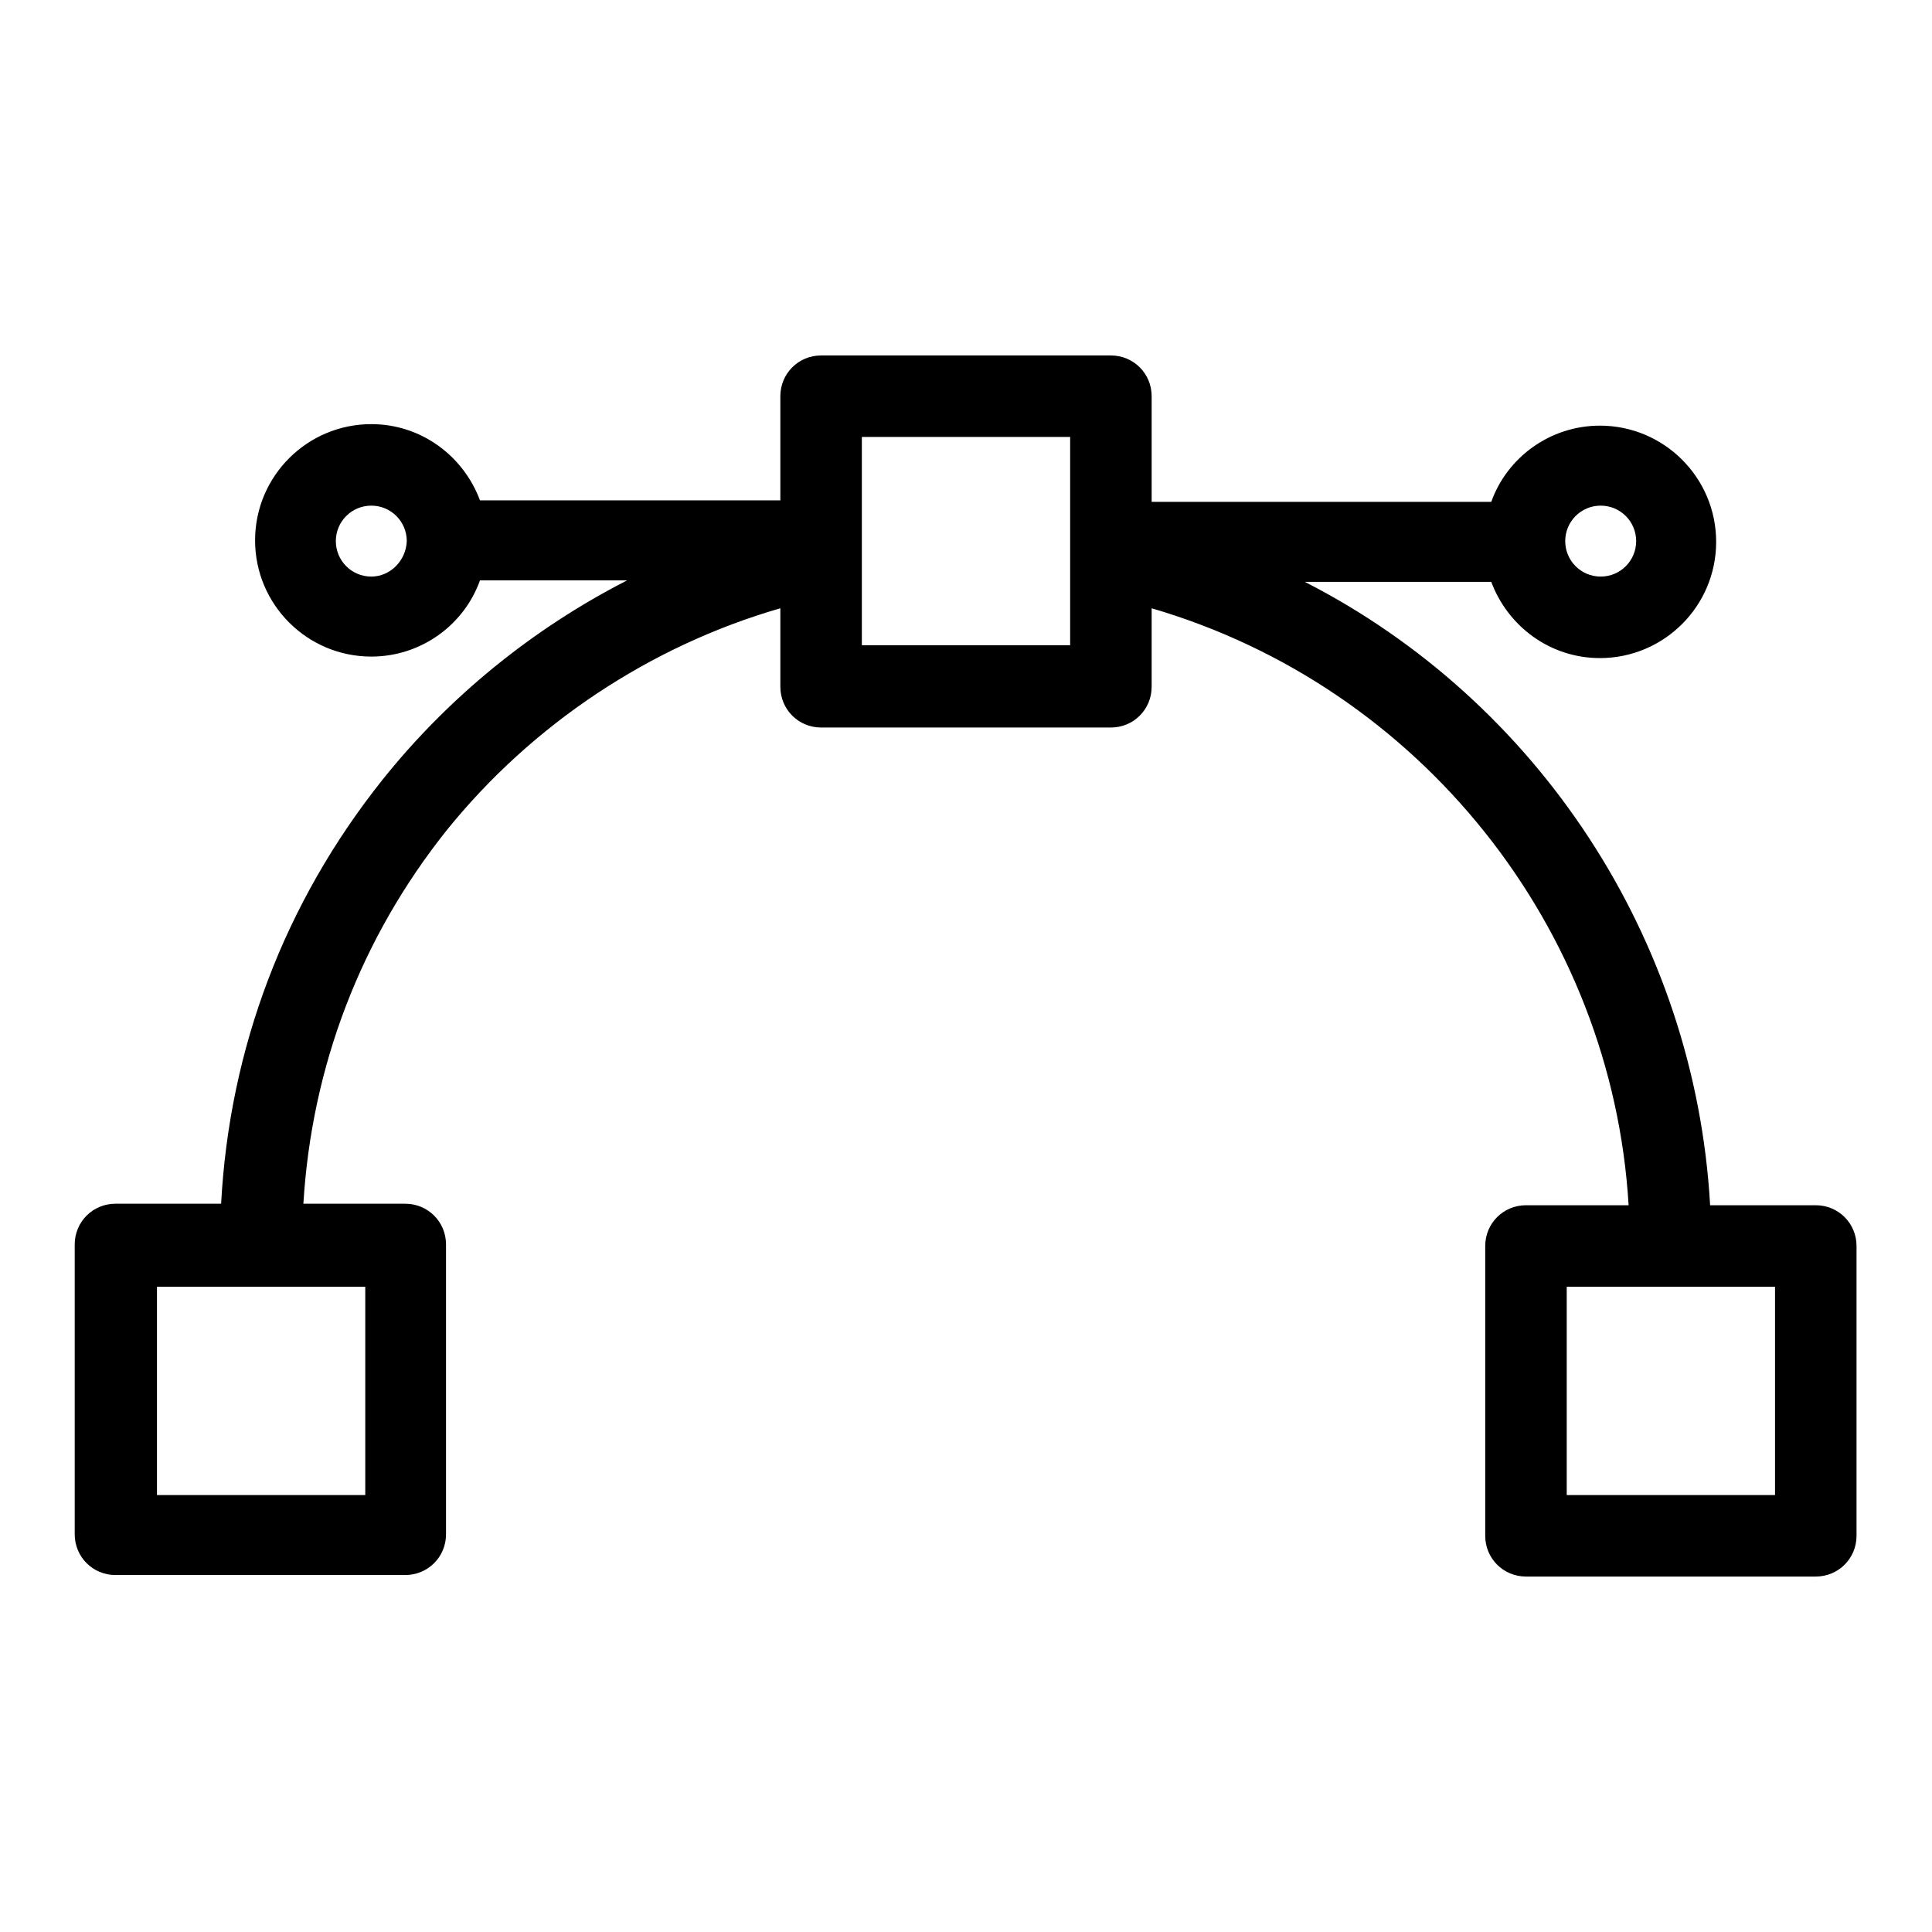 <?xml version="1.0" encoding="utf-8"?>
<!-- Svg Vector Icons : http://www.onlinewebfonts.com/icon -->
<!DOCTYPE svg PUBLIC "-//W3C//DTD SVG 1.1//EN" "http://www.w3.org/Graphics/SVG/1.1/DTD/svg11.dtd">
<svg version="1.1" xmlns="http://www.w3.org/2000/svg" xmlns:xlink="http://www.w3.org/1999/xlink" x="0px" y="0px" viewBox="0 0 256 256" enable-background="new 0 0 256 256" xml:space="preserve">
<g><g><path fill="#000000" d="M240.6,159.7h-14c-2-35.3-22.8-66.8-53.7-82.6h24.7c2.2,5.9,7.8,10.1,14.4,10.1c8.5,0,15.4-6.9,15.4-15.4c0-8.5-6.9-15.4-15.4-15.4c-6.6,0-12.3,4.2-14.4,10.1h-45V52.5c0-3-2.4-5.4-5.4-5.4h-38.4c-3,0-5.4,2.4-5.4,5.4v13.8H63.6c-2.2-5.9-7.8-10.1-14.4-10.1c-8.5,0-15.4,6.9-15.4,15.4c0,8.5,6.9,15.4,15.4,15.4c6.6,0,12.3-4.2,14.4-10.1h19.5c-12.5,6.4-23.6,15.4-32.4,26.4c-13,16.3-20.3,35.6-21.4,56.2h-14c-3,0-5.4,2.4-5.4,5.4v38.4c0,3,2.4,5.4,5.4,5.4h38.4c3,0,5.4-2.4,5.4-5.4v-38.4c0-3-2.4-5.4-5.4-5.4H40.2c1.1-18.2,7.6-35.2,19-49.5C70.5,96,86.1,85.6,103.4,80.6v10.4c0,3,2.4,5.4,5.4,5.4h38.4c3,0,5.4-2.4,5.4-5.4V80.6c35.6,10.4,61,42.3,63.2,79.1h-13.6c-3,0-5.4,2.4-5.4,5.4v38.4c0,3,2.4,5.4,5.4,5.4h38.4c3,0,5.4-2.4,5.4-5.4v-38.4C246,162.1,243.6,159.7,240.6,159.7z M48.4,198.1H20.8v-27.6h27.6L48.4,198.1L48.4,198.1z M212.1,67c2.6,0,4.7,2.1,4.7,4.7c0,2.6-2.1,4.7-4.7,4.7c-2.6,0-4.7-2.1-4.7-4.7C207.4,69.1,209.5,67,212.1,67z M49.2,76.4c-2.6,0-4.7-2.1-4.7-4.7c0-2.6,2.1-4.7,4.7-4.7c2.6,0,4.7,2.1,4.7,4.7C53.8,74.3,51.7,76.4,49.2,76.4z M141.8,85.5h-27.6V57.9h27.6V85.5z M235.2,198.1h-27.6v-27.6h27.6L235.2,198.1L235.2,198.1z"/><g></g><g></g><g></g><g></g><g></g><g></g><g></g><g></g><g></g><g></g><g></g><g></g><g></g><g></g><g></g></g></g>
</svg>